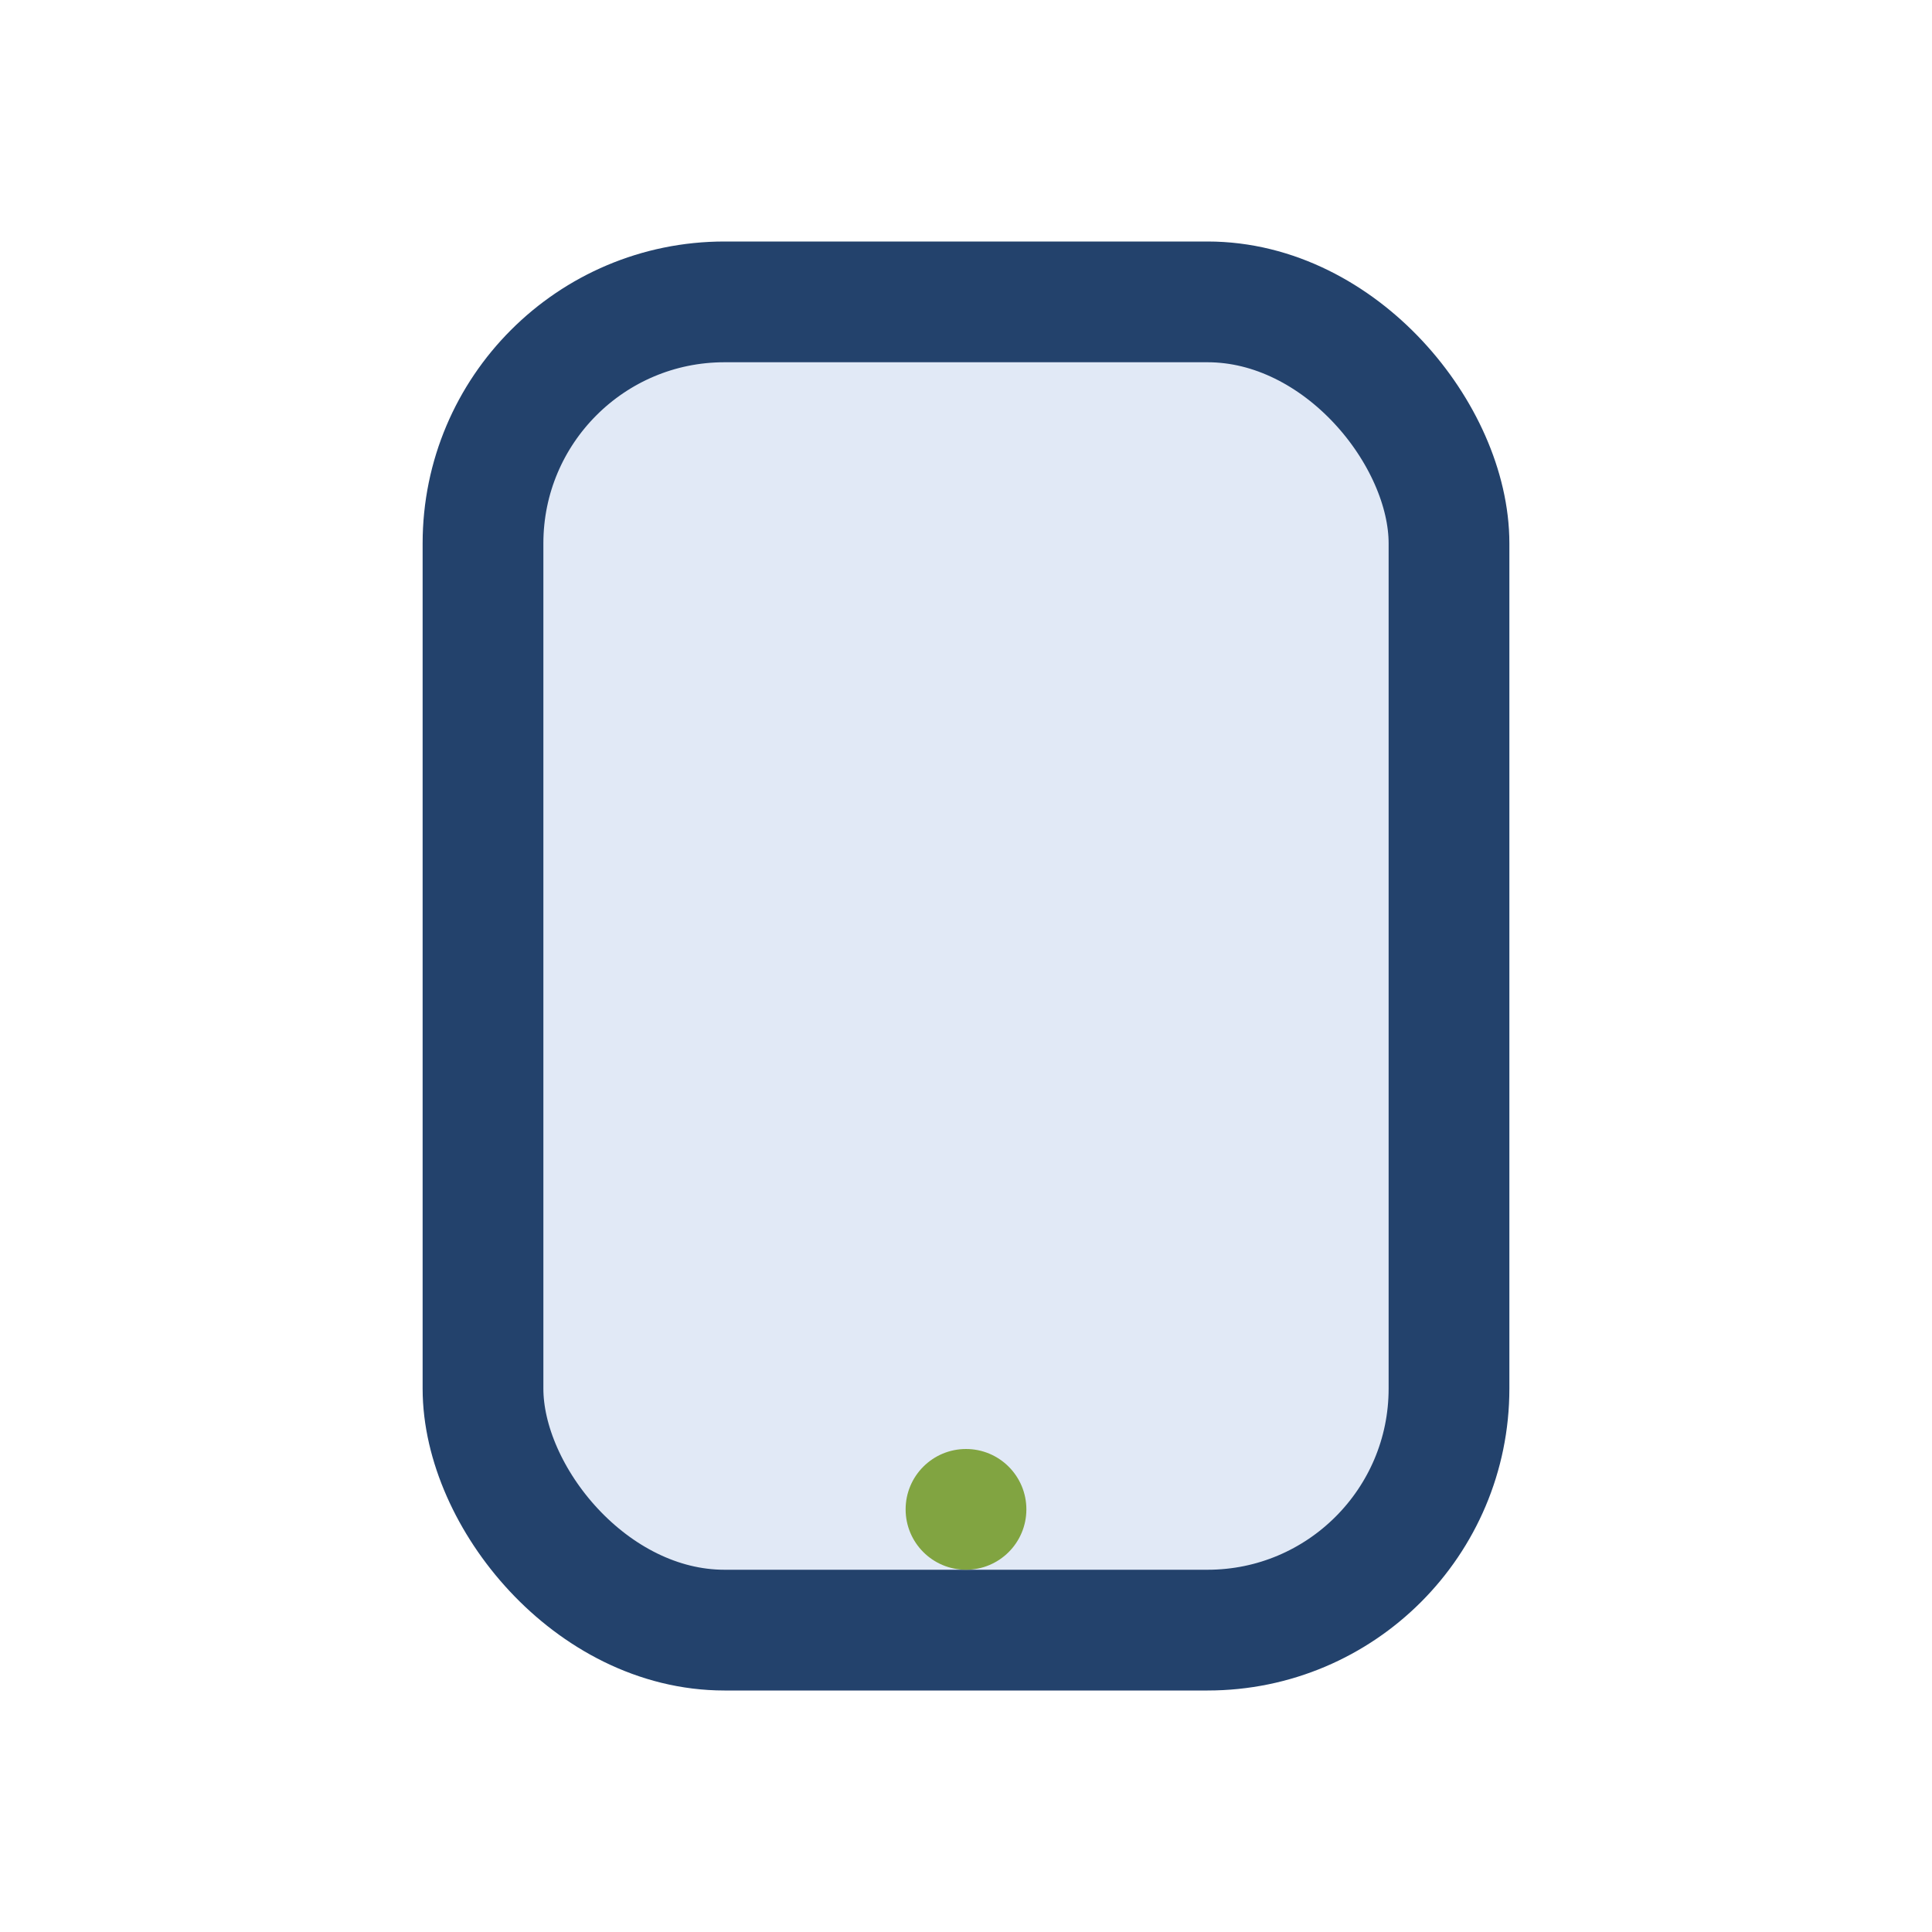 <?xml version="1.0" encoding="UTF-8"?>
<svg xmlns="http://www.w3.org/2000/svg" width="32" height="32" viewBox="0 0 32 32"><rect x="8" y="5" width="16" height="22" rx="4" fill="#e1e9f6" stroke="#23426c" stroke-width="2"/><circle cx="16" cy="25" r="1" fill="#81a441"/></svg>
